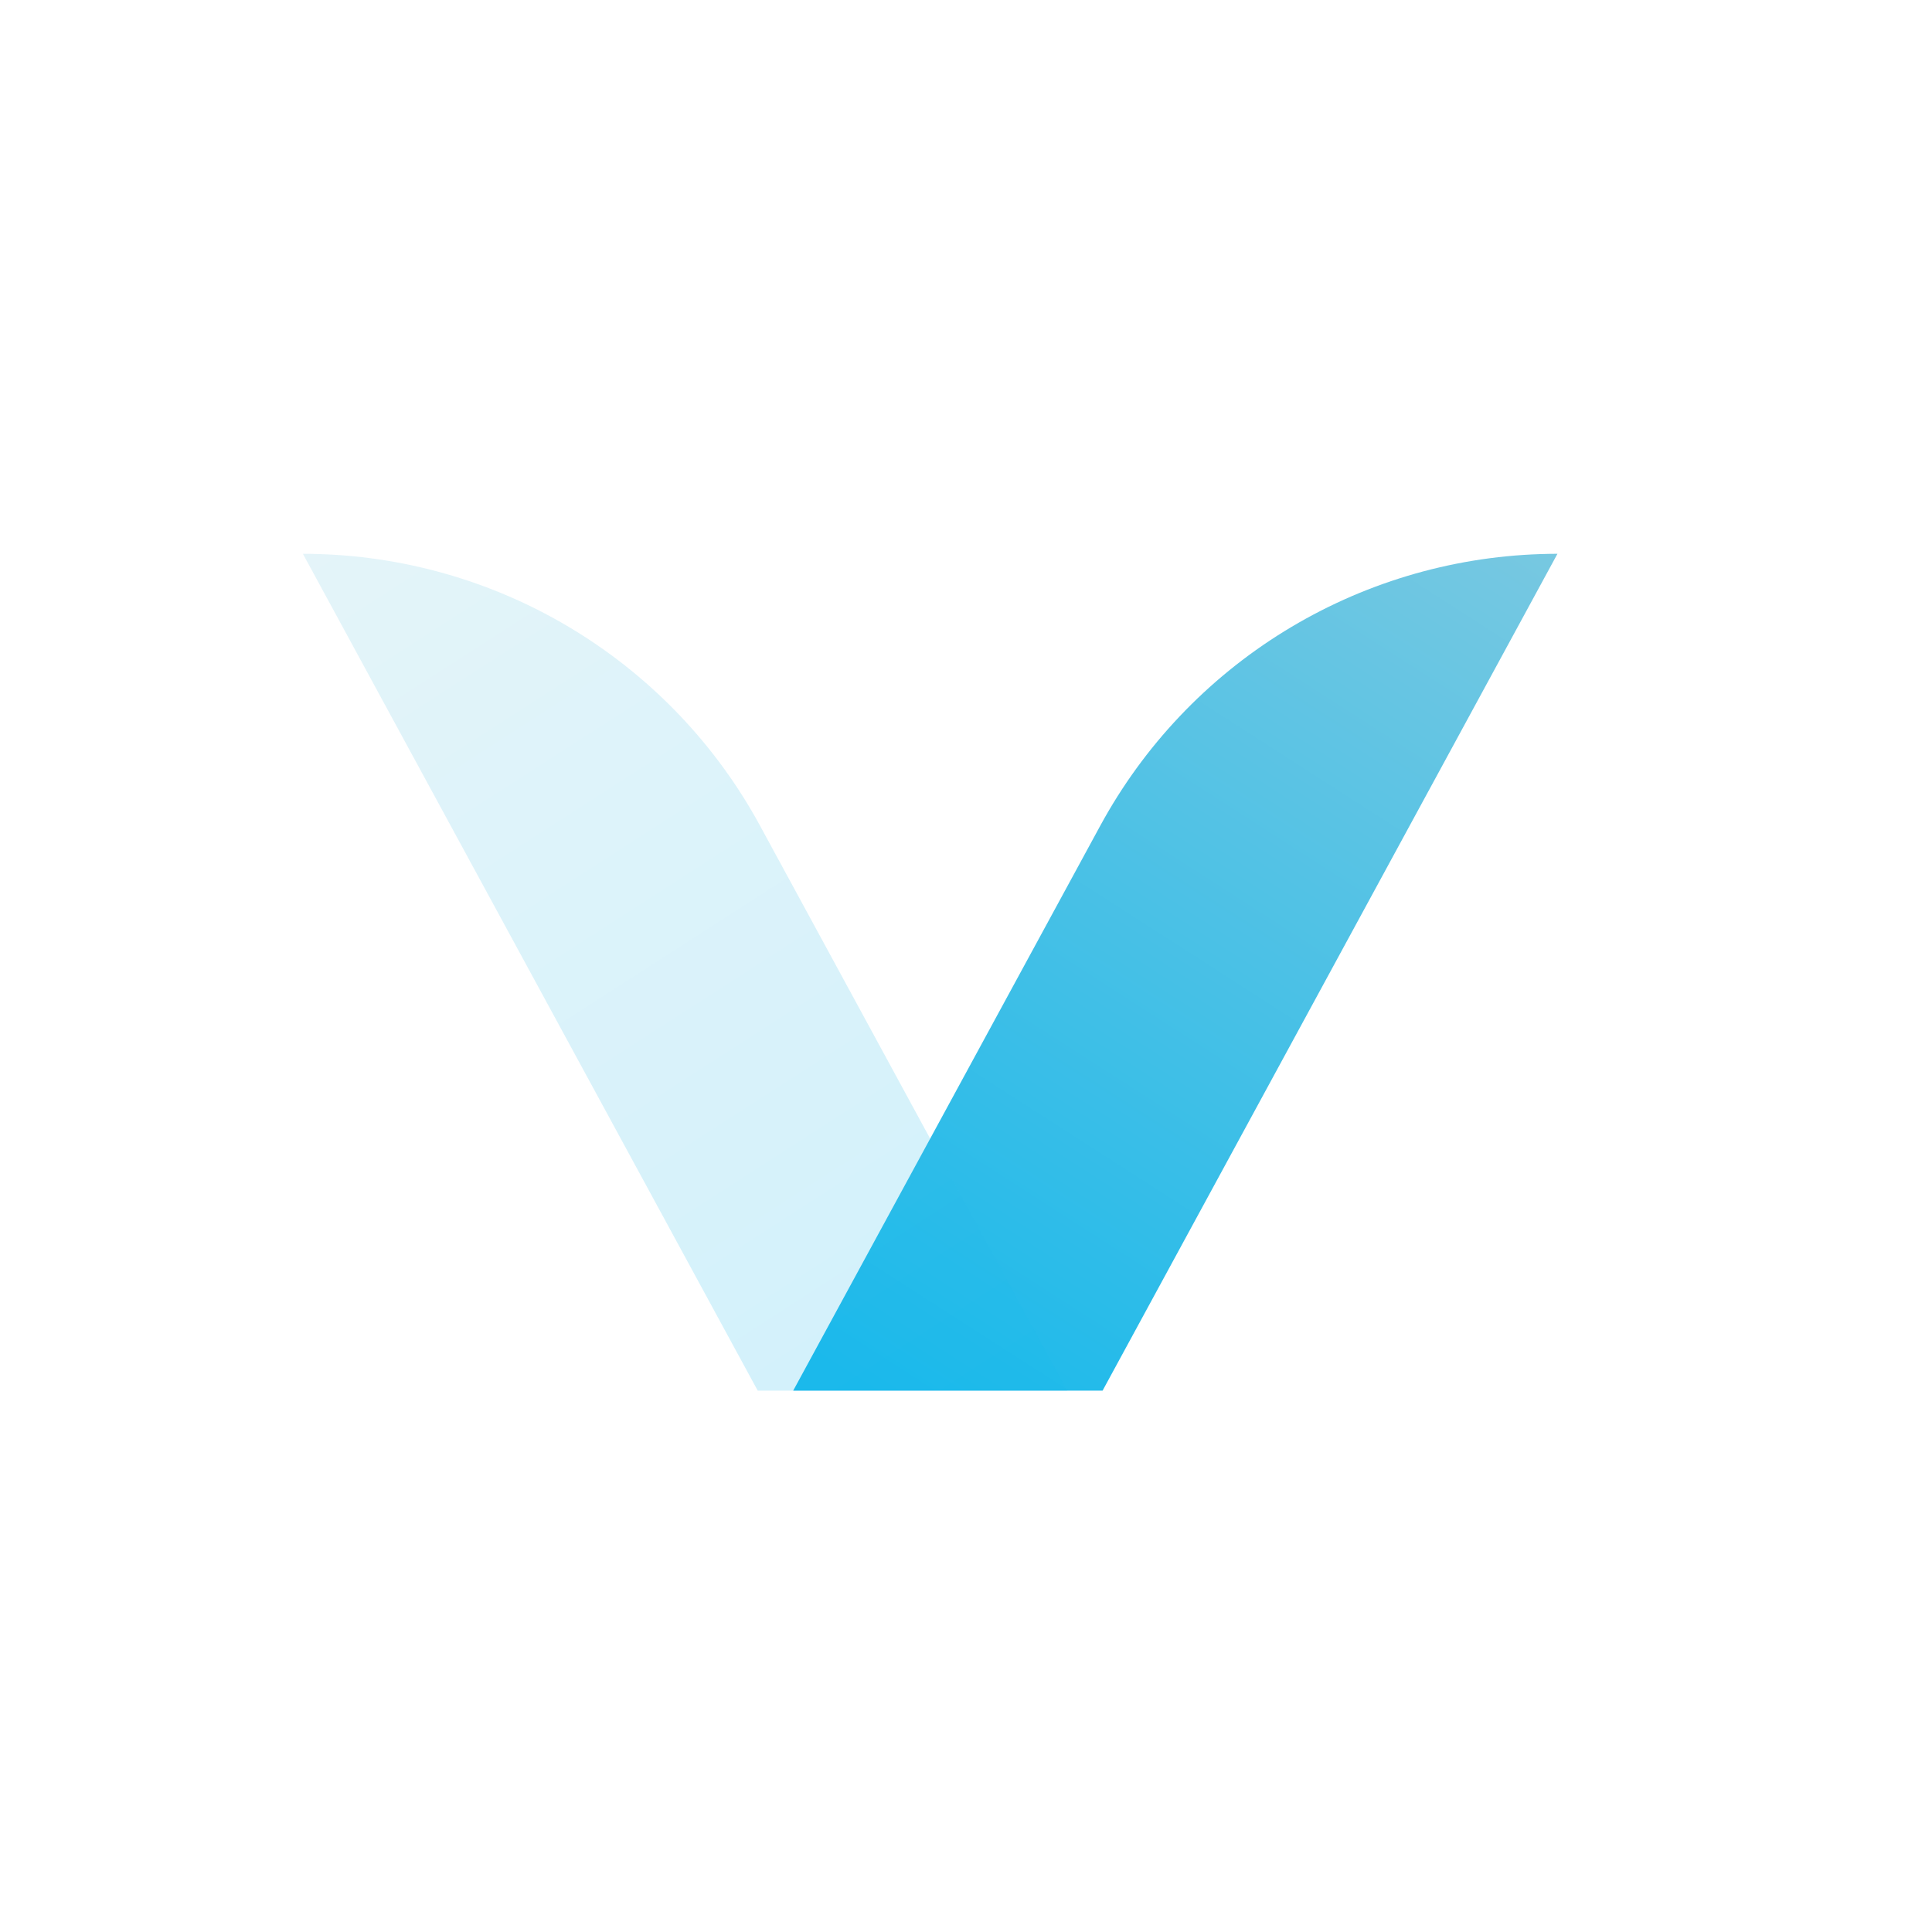 <svg width="44" height="44" viewBox="0 0 44 44" fill="none" xmlns="http://www.w3.org/2000/svg">
<g filter="url(#filter0_d_1034_13247)">
<rect x="2" y="1" width="40" height="40" rx="10" fill="white"/>
<path d="M35.47 11.612L25.111 30.67H18.065L25.059 17.803C26.046 15.988 27.489 14.463 29.247 13.378C31.005 12.293 33.016 11.687 35.081 11.619C35.209 11.615 35.34 11.612 35.47 11.612Z" fill="url(#paint0_linear_1034_13247)"/>
<path opacity="0.2" d="M6.898 11.612L17.256 30.67H24.303L17.308 17.803C16.322 15.988 14.878 14.463 13.12 13.378C11.362 12.293 9.351 11.687 7.287 11.619C7.158 11.615 7.027 11.612 6.898 11.612Z" fill="url(#paint1_linear_1034_13247)"/>
</g>
<defs>
<filter id="filter0_d_1034_13247" x="0" y="0" width="44" height="44" filterUnits="userSpaceOnUse" color-interpolation-filters="sRGB">
<feFlood flood-opacity="0" result="BackgroundImageFix"/>
<feColorMatrix in="SourceAlpha" type="matrix" values="0 0 0 0 0 0 0 0 0 0 0 0 0 0 0 0 0 0 127 0" result="hardAlpha"/>
<feOffset dy="1"/>
<feGaussianBlur stdDeviation="1"/>
<feColorMatrix type="matrix" values="0 0 0 0 0 0 0 0 0 0 0 0 0 0 0 0 0 0 0.07 0"/>
<feBlend mode="normal" in2="BackgroundImageFix" result="effect1_dropShadow_1034_13247"/>
<feBlend mode="normal" in="SourceGraphic" in2="effect1_dropShadow_1034_13247" result="shape"/>
</filter>
<linearGradient id="paint0_linear_1034_13247" x1="32.876" y1="9.745" x2="19.534" y2="30.507" gradientUnits="userSpaceOnUse">
<stop stop-color="#78C8E1"/>
<stop offset="1" stop-color="#19B9EB"/>
</linearGradient>
<linearGradient id="paint1_linear_1034_13247" x1="9.491" y1="9.745" x2="22.834" y2="30.507" gradientUnits="userSpaceOnUse">
<stop stop-color="#78C8E1"/>
<stop offset="1" stop-color="#19B9EB"/>
</linearGradient>
</defs>
</svg>
